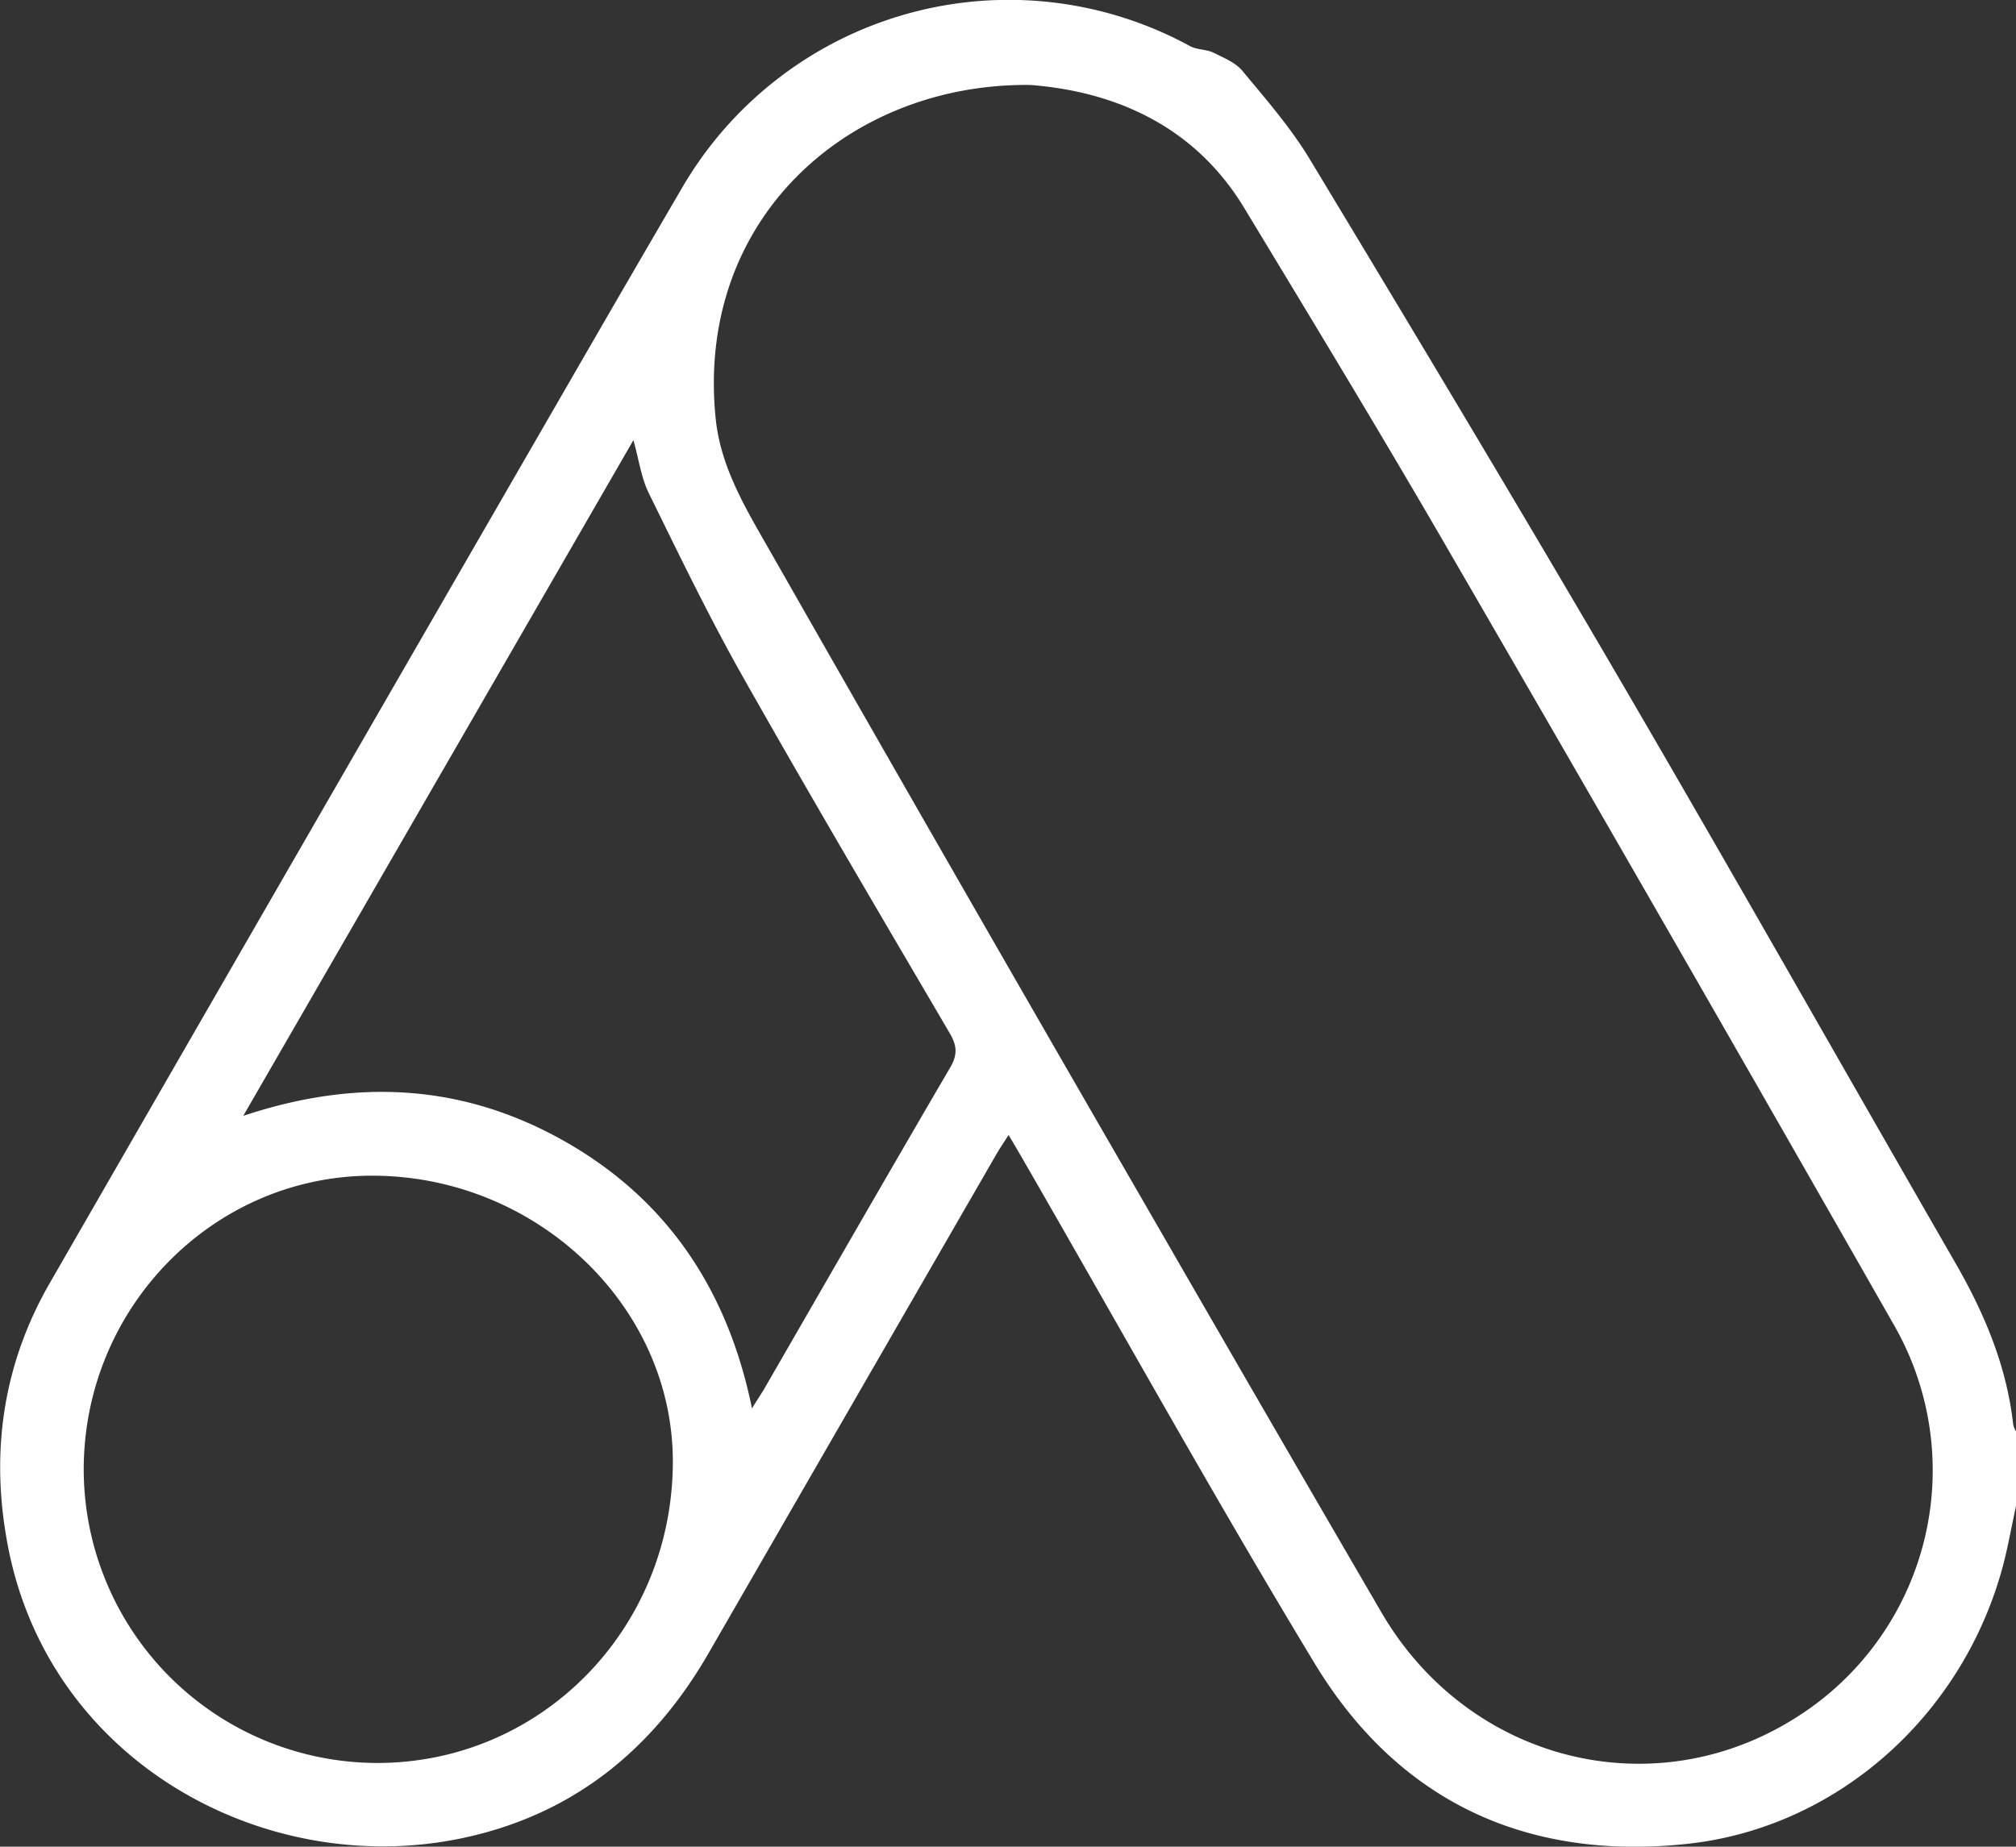 <svg id="Layer_1" data-name="Layer 1" xmlns="http://www.w3.org/2000/svg" viewBox="0 0 384.06 351.89"><rect x="0" y="0" width="384.06" height="351.89" fill="#333333" stroke="none"/><defs><style>.cls-1{fill:#fff;}</style></defs><title>adwords</title><path class="cls-1" d="M384.06,287c-.91,4.12-1.61,8.29-2.75,12.34-7.86,27.9-31.49,48.9-59.74,52-30.67,3.32-55.19-8-71.2-34.5-19.06-31.51-36.94-63.73-55.34-95.64-.86-1.5-1.74-3-2.89-4.92-.94,1.47-1.68,2.55-2.33,3.68Q162.39,267.48,135,315c-10.65,18.48-25.95,30.86-47,35.28-37.86,7.93-79.66-15-86.79-57.31C-1.74,275.9.79,259.6,9.47,244.51Q60.68,155.56,112,66.68q8.9-15.41,17.87-30.77A72,72,0,0,1,226.71,8.79c1.31.72,3.07.58,4.44,1.24,2,1,4.22,1.88,5.55,3.49,4.53,5.47,9.28,10.9,12.93,17,20,33.14,39.9,66.34,59.41,99.76,21.4,36.67,42.3,73.62,63.49,110.41,5.54,9.62,9.77,19.65,11,30.8a4.81,4.81,0,0,0,.57,1.33ZM196.31,16.19c-34.6-.42-64,25.56-59.94,63.84,1,9.16,5.77,17,10.2,24.76q36.26,63.61,72.9,127,21.78,37.8,43.73,75.51c16.63,28.47,51.94,37.27,79.14,19.87a55.64,55.64,0,0,0,18.6-74.46Q318.48,178.21,275.45,104C262.94,82.4,250,61.07,237.07,39.69,226.86,22.76,210.54,17.3,196.31,16.19ZM120.67,83.87,46.34,212.63c21.91-7.31,42.3-6,61.58,5.05s30.76,28.24,35.34,50.7c1-1.67,1.71-2.67,2.32-3.71,11.79-20.43,23.53-40.88,35.43-61.24,1.4-2.4,1.33-4.07,0-6.41-13.25-22.61-26.57-45.18-39.46-68-6.43-11.38-12.12-23.18-17.89-34.92C122.18,91.18,121.76,87.77,120.67,83.87ZM71.78,335.94c31.29.05,56.38-25.5,56.4-57.44,0-29.68-26-54.46-57.28-54.47-30.3,0-55,25.21-54.95,56.1A56,56,0,0,0,71.78,335.94Z"/></svg>